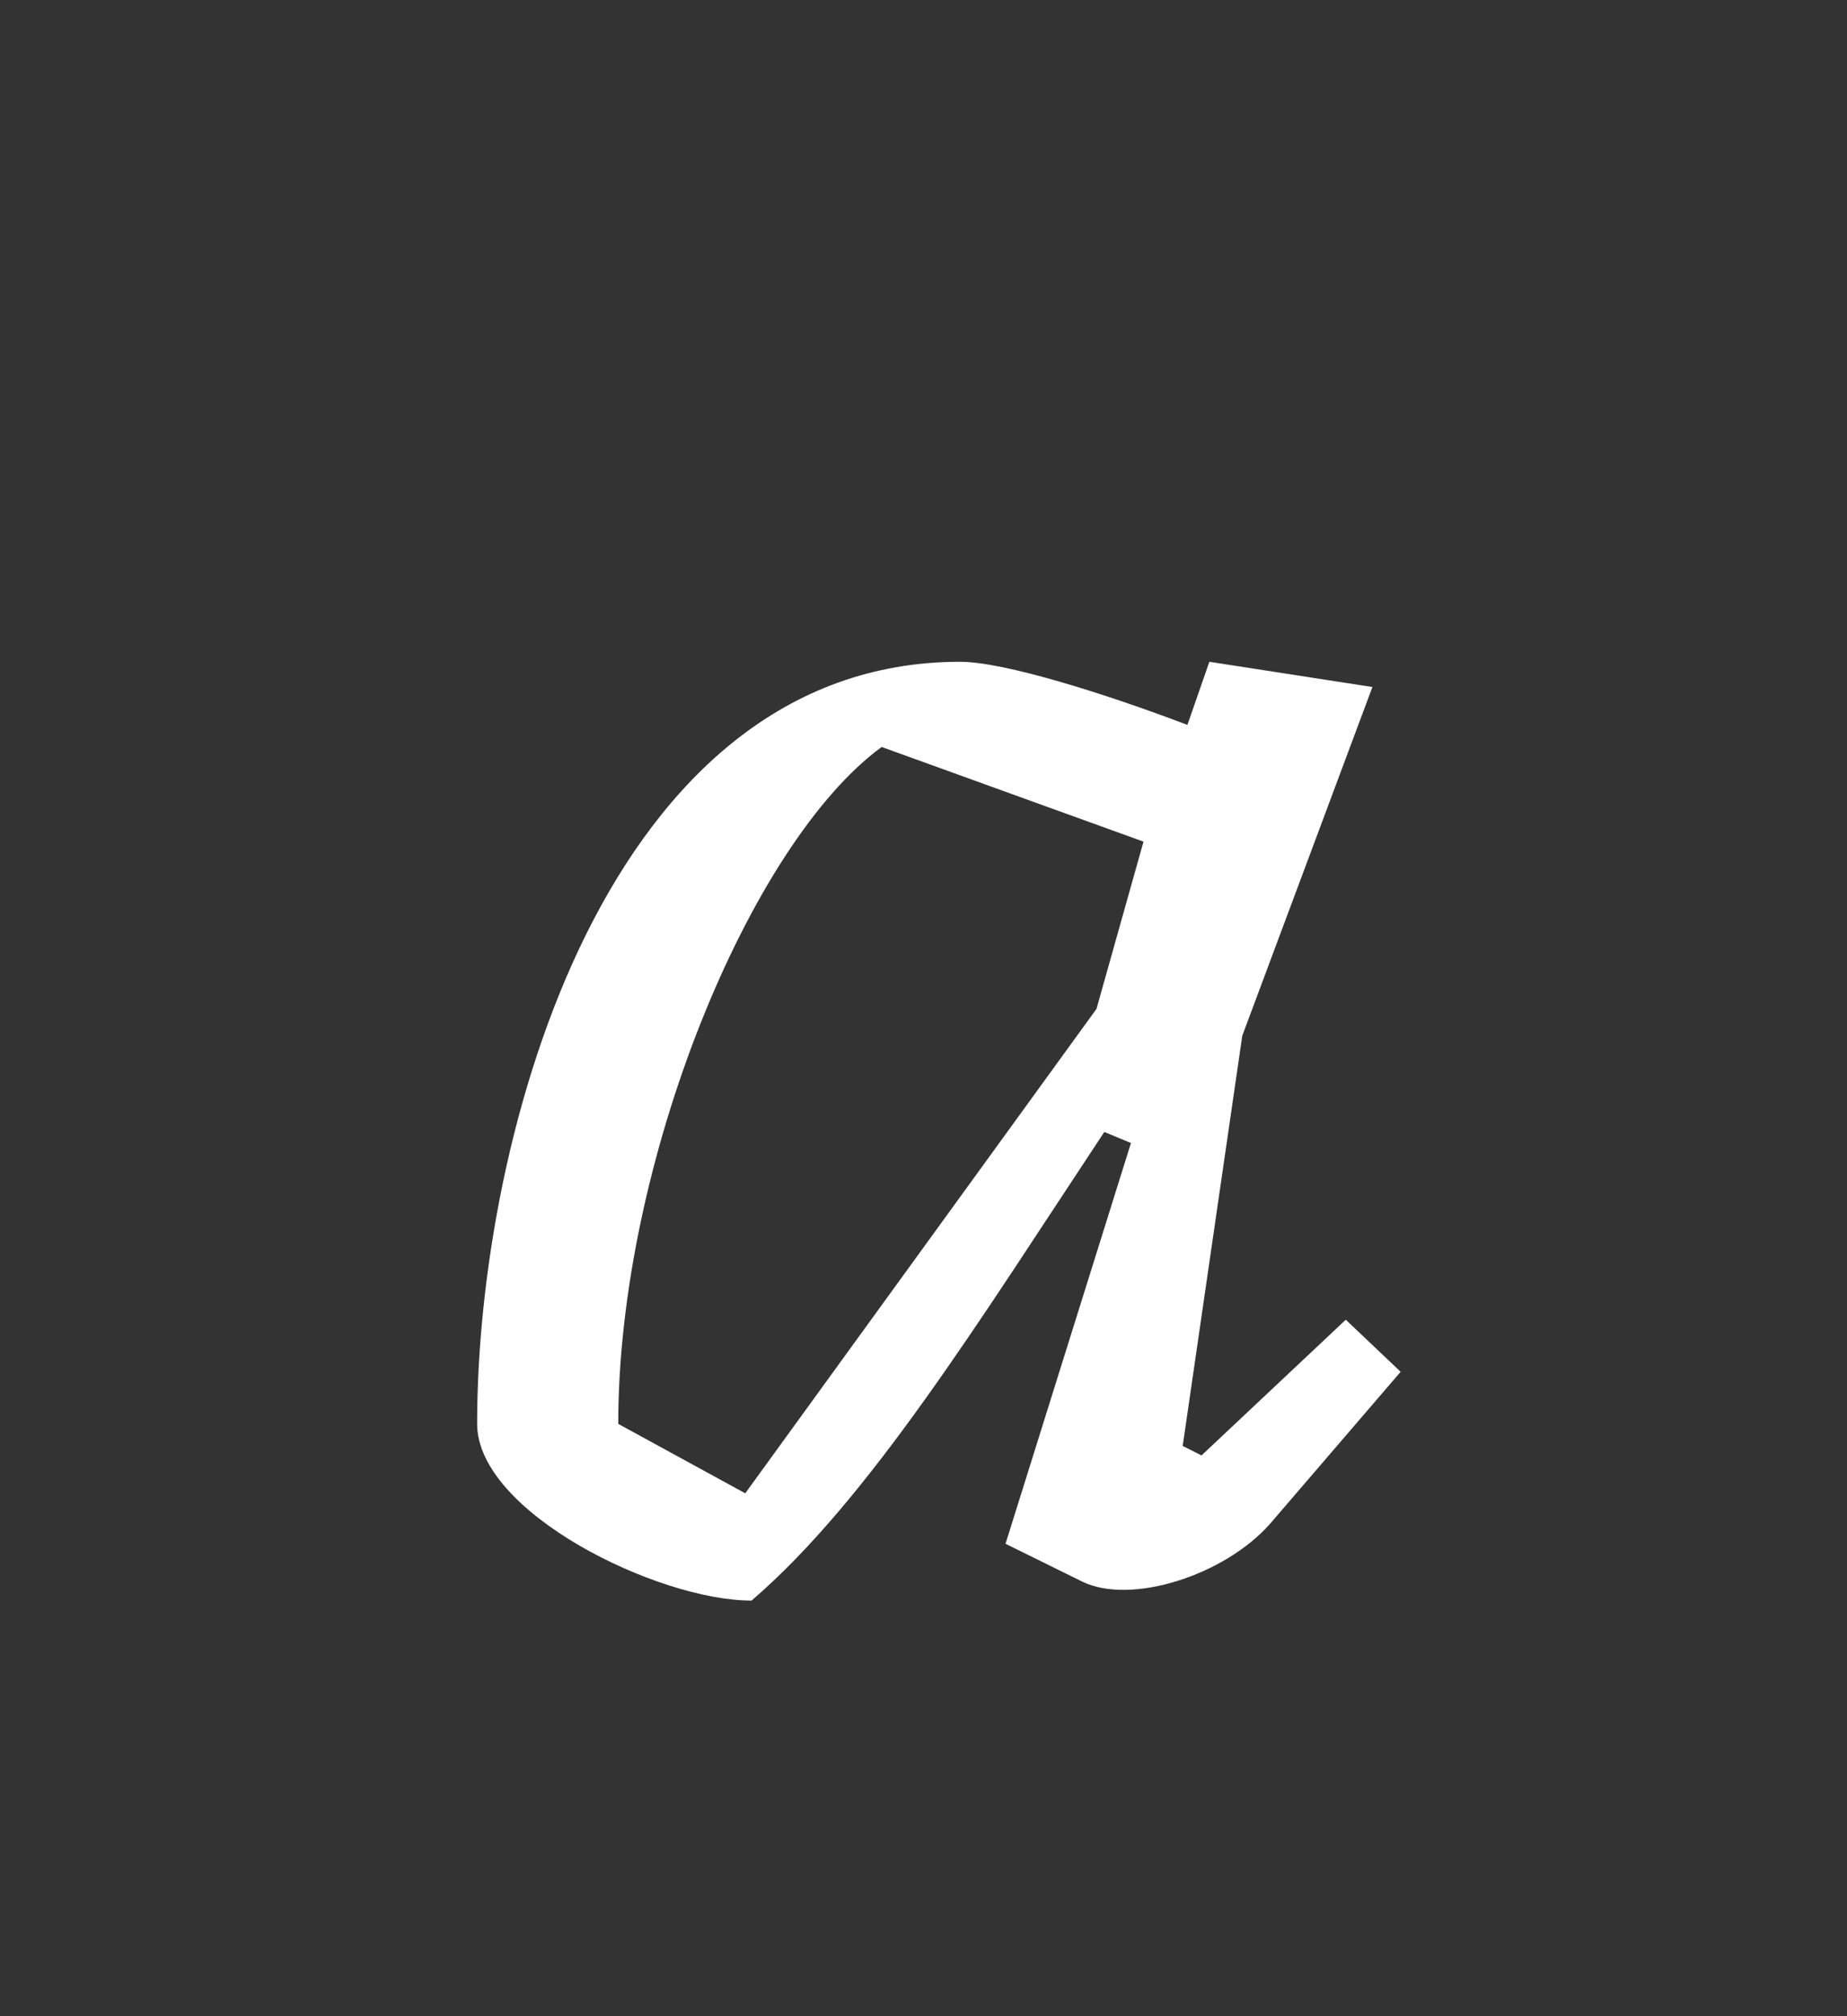 <svg xmlns="http://www.w3.org/2000/svg" width="120" height="131" viewBox="0 0 120 131">
  <rect x="0" y="0" width="120" height="131" fill="#333333" stroke="none"/>
  <path fill="#FFF" d="M91,89.134 L82.545,98.976 C79.591,102.36 73.479,104.308 70.321,102.77 L65.329,100.309 L73.479,74.269 L71.747,73.551 C63.598,85.854 56.467,97.439 48.827,104 C42.715,104 31,98.259 31,92.518 C31,73.654 39.455,43 62.375,43 C65.228,43 71.747,45.05 77.146,47.101 L78.572,43 L89.166,44.64 L80.711,67.297 L76.84,93.953 L78.063,94.568 L87.435,85.751 L91,89.134 Z M74.294,54.687 L57.282,48.536 C48.725,54.79 40.168,75.499 40.168,92.518 L48.419,97.029 L71.238,65.555 L74.294,54.687 Z"/>
</svg>
